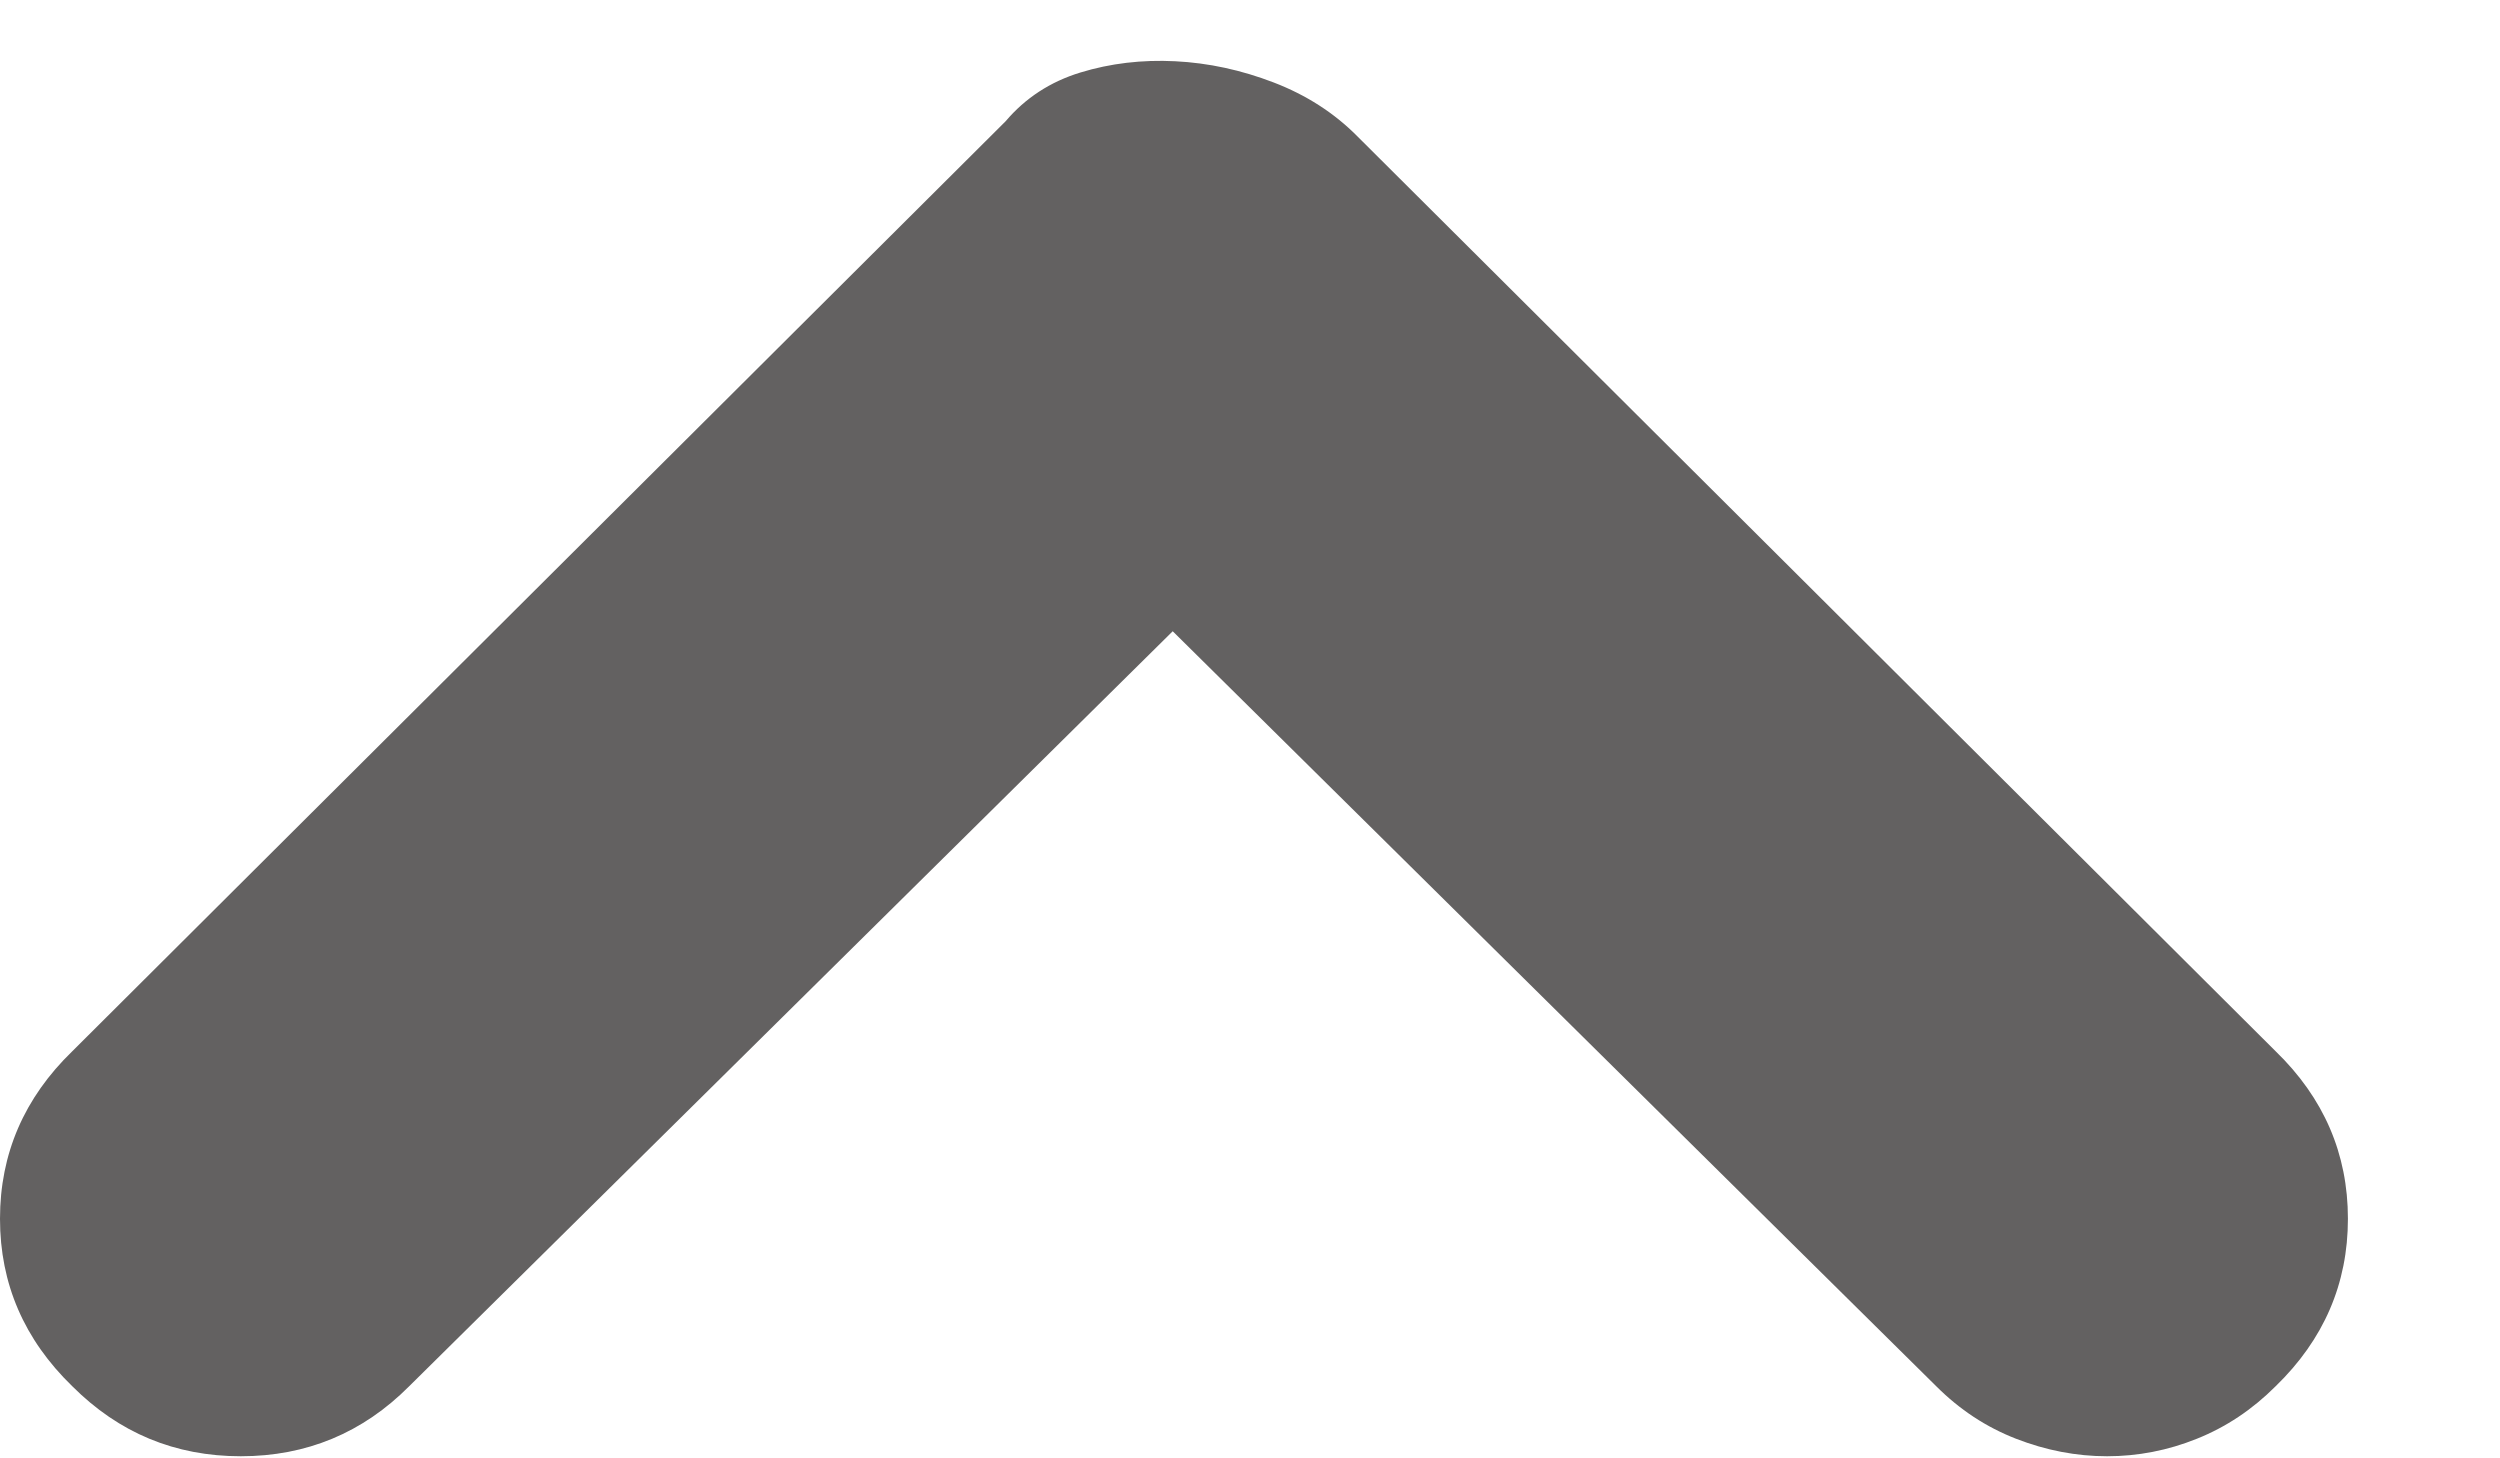 <?xml version="1.0" encoding="UTF-8"?><svg version="1.1" width="12px" height="7px" viewBox="0 0 12.0 7.0" xmlns="http://www.w3.org/2000/svg" xmlns:xlink="http://www.w3.org/1999/xlink"><defs><clipPath id="i0"><path d="M1920,0 L1920,5791 L0,5791 L0,0 L1920,0 Z"></path></clipPath><clipPath id="i1"><path d="M10.114,0 C10.43,0 10.699,0.112 10.923,0.336 C11.154,0.56 11.27,0.828 11.27,1.14 C11.27,1.452 11.154,1.72 10.923,1.944 L6.443,6.408 C6.348,6.52 6.228,6.598 6.084,6.642 C5.94,6.686 5.789,6.704 5.629,6.696 C5.469,6.688 5.312,6.654 5.156,6.594 C5,6.534 4.866,6.448 4.755,6.336 L0.347,1.944 C0.116,1.72 0,1.452 0,1.14 C0,0.828 0.116,0.56 0.347,0.336 C0.459,0.224 0.585,0.14 0.725,0.084 C0.864,0.028 1.008,0 1.156,0 C1.303,0 1.449,0.028 1.593,0.084 C1.737,0.14 1.864,0.224 1.976,0.336 L5.641,3.96 L9.306,0.336 C9.529,0.112 9.799,0 10.114,0 Z"></path></clipPath></defs><g transform="translate(-1634.0 -5751.0)"><g clip-path="url(#i0)"><g transform="translate(0.0 5177.943)"><g transform="translate(1432.0 555.057)"><g transform="translate(213.27 24.99) rotate(-180.0)"><g clip-path="url(#i1)"><polygon points="0,0 11.27,0 11.27,6.698 0,6.698 0,0" stroke="none" fill="#636161"></polygon></g></g></g></g></g></g></svg>